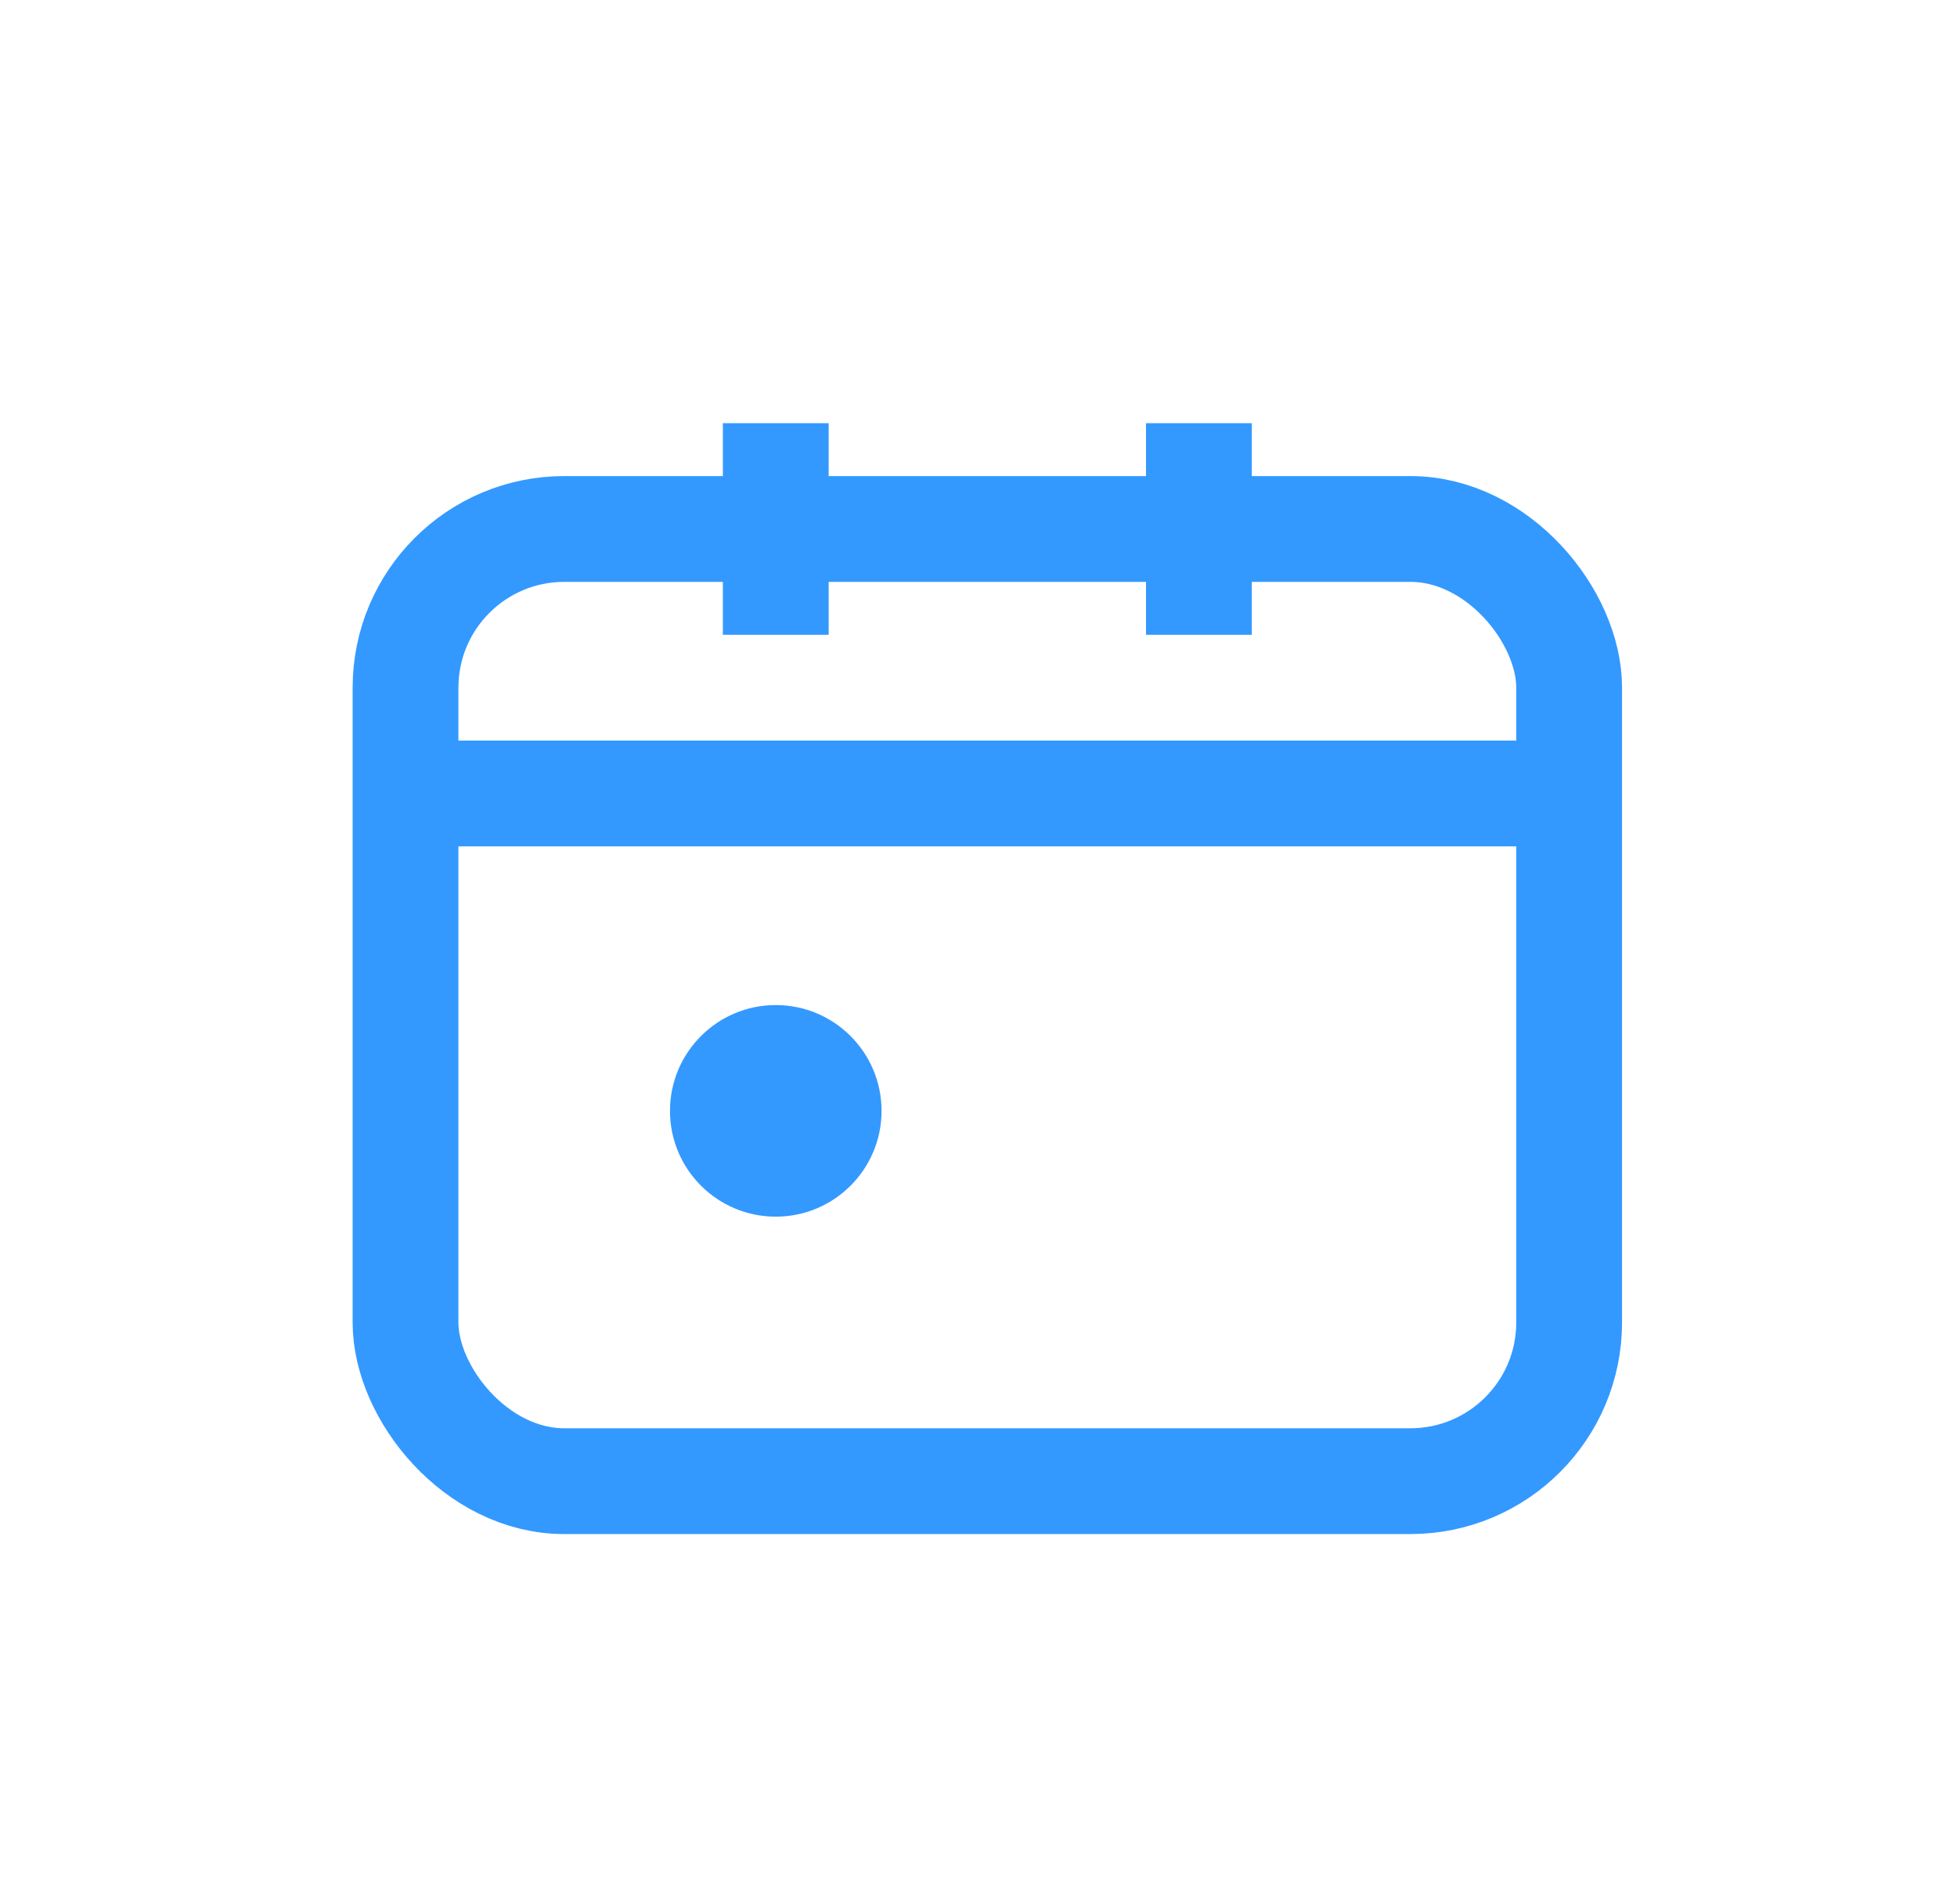 <svg width="37" height="36" viewBox="0 0 37 36" fill="none" xmlns="http://www.w3.org/2000/svg">
<rect x="7.667" y="10" width="22" height="18" rx="3" stroke="#3399FF" stroke-width="2"/>
<line x1="7.667" y1="15" x2="29.667" y2="15" stroke="#3399FF" stroke-width="2"/>
<line x1="14.667" y1="8" x2="14.667" y2="12" stroke="#3399FF" stroke-width="2"/>
<line x1="22.667" y1="8" x2="22.667" y2="12" stroke="#3399FF" stroke-width="2"/>
<circle cx="14.667" cy="21" r="2" fill="#3399FF"/>
</svg>
